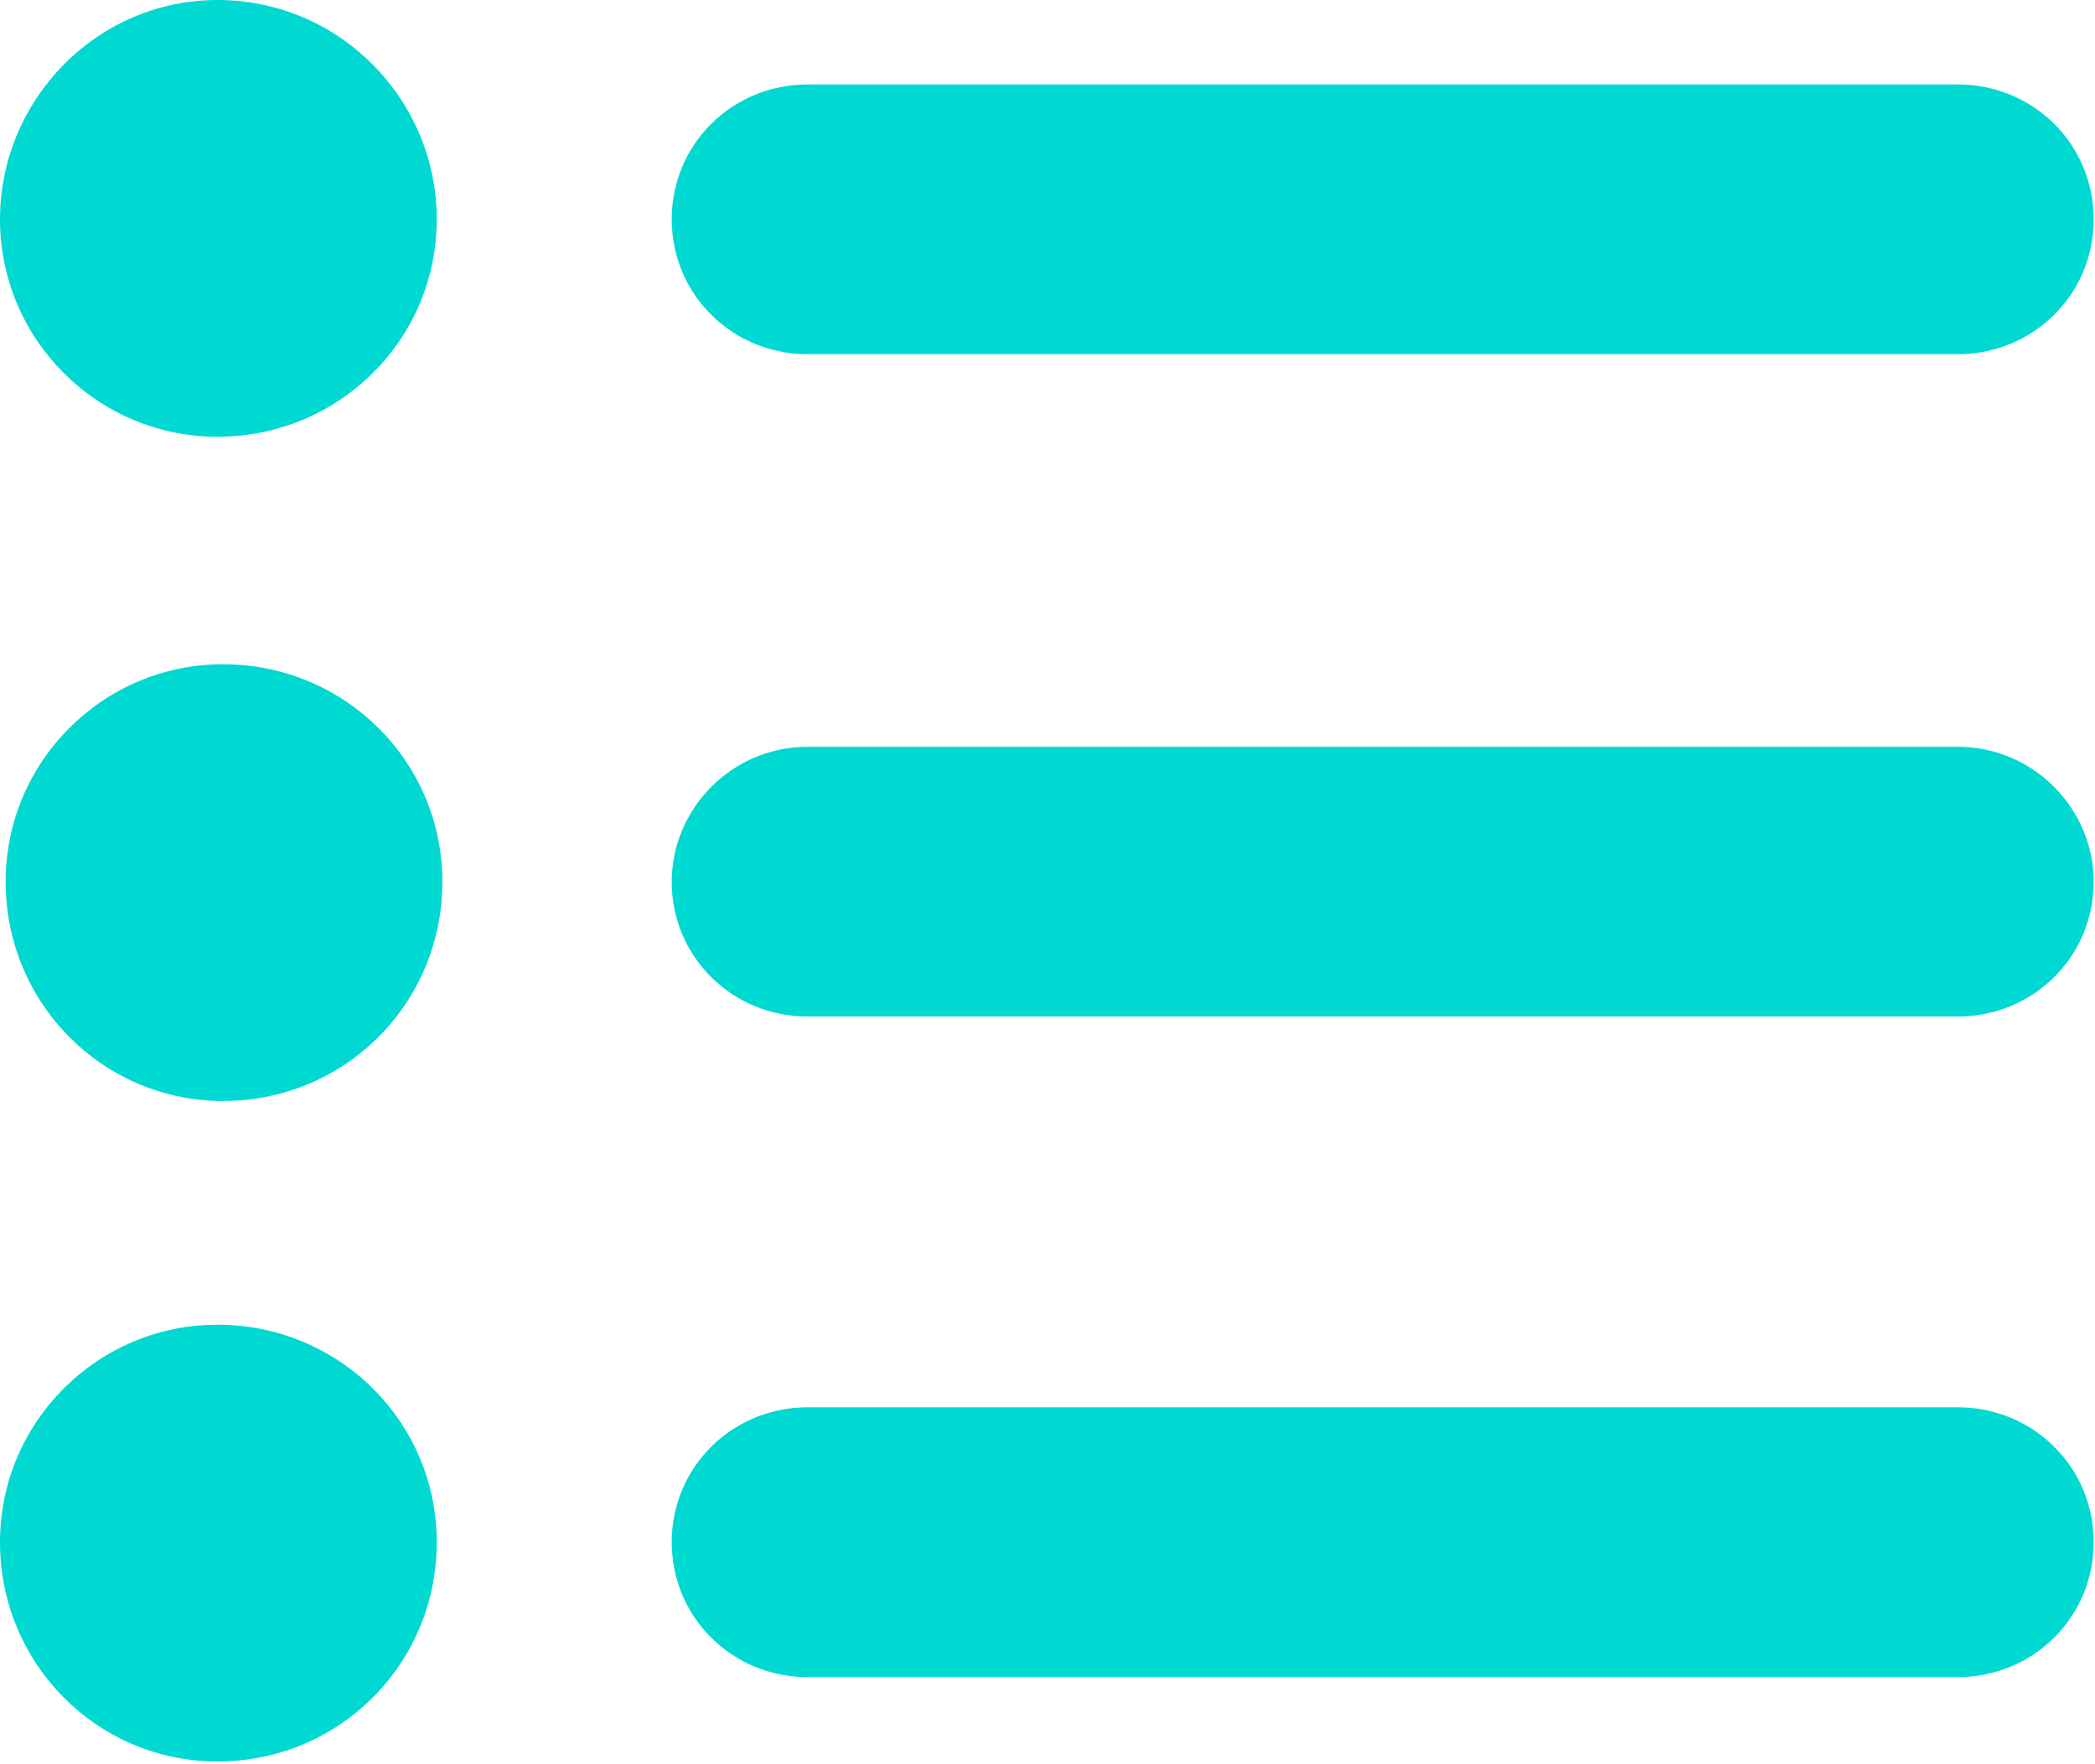 <svg width="19" height="16" viewBox="0 0 19 16" fill="none" xmlns="http://www.w3.org/2000/svg">
<path fill-rule="evenodd" clip-rule="evenodd" d="M1.972 0C0.876 0 0 0.908 0 1.989C0 3.077 0.884 3.961 1.972 3.961C3.074 3.961 3.961 3.081 3.961 1.989C3.961 0.904 3.081 0 1.972 0ZM2.023 6.024C0.935 6.024 0.051 6.908 0.051 7.996C0.051 9.098 0.931 9.985 2.023 9.985C3.128 9.985 4.012 9.102 4.012 7.996C4.012 6.904 3.124 6.024 2.023 6.024ZM1.972 12.014C0.884 12.014 0 12.898 0 13.986C0 15.088 0.88 15.975 1.972 15.975C3.077 15.975 3.961 15.092 3.961 13.986C3.961 12.894 3.074 12.014 1.972 12.014ZM7.323 0.766C6.644 0.766 6.092 1.304 6.092 1.989C6.092 2.674 6.644 3.212 7.323 3.212H17.757C18.436 3.212 18.988 2.674 18.988 1.989C18.988 1.304 18.436 0.766 17.757 0.766H7.323ZM7.323 6.773C6.636 6.773 6.092 7.336 6.092 7.996C6.092 8.681 6.644 9.219 7.323 9.219H17.757C18.436 9.219 18.988 8.681 18.988 7.996C18.988 7.336 18.443 6.773 17.757 6.773H7.323ZM7.323 12.763C6.644 12.763 6.092 13.302 6.092 13.986C6.092 14.671 6.644 15.21 7.323 15.21H17.757C18.436 15.21 18.988 14.671 18.988 13.986C18.988 13.302 18.436 12.763 17.757 12.763H7.323Z" fill="#00D9D2"/>
</svg>
